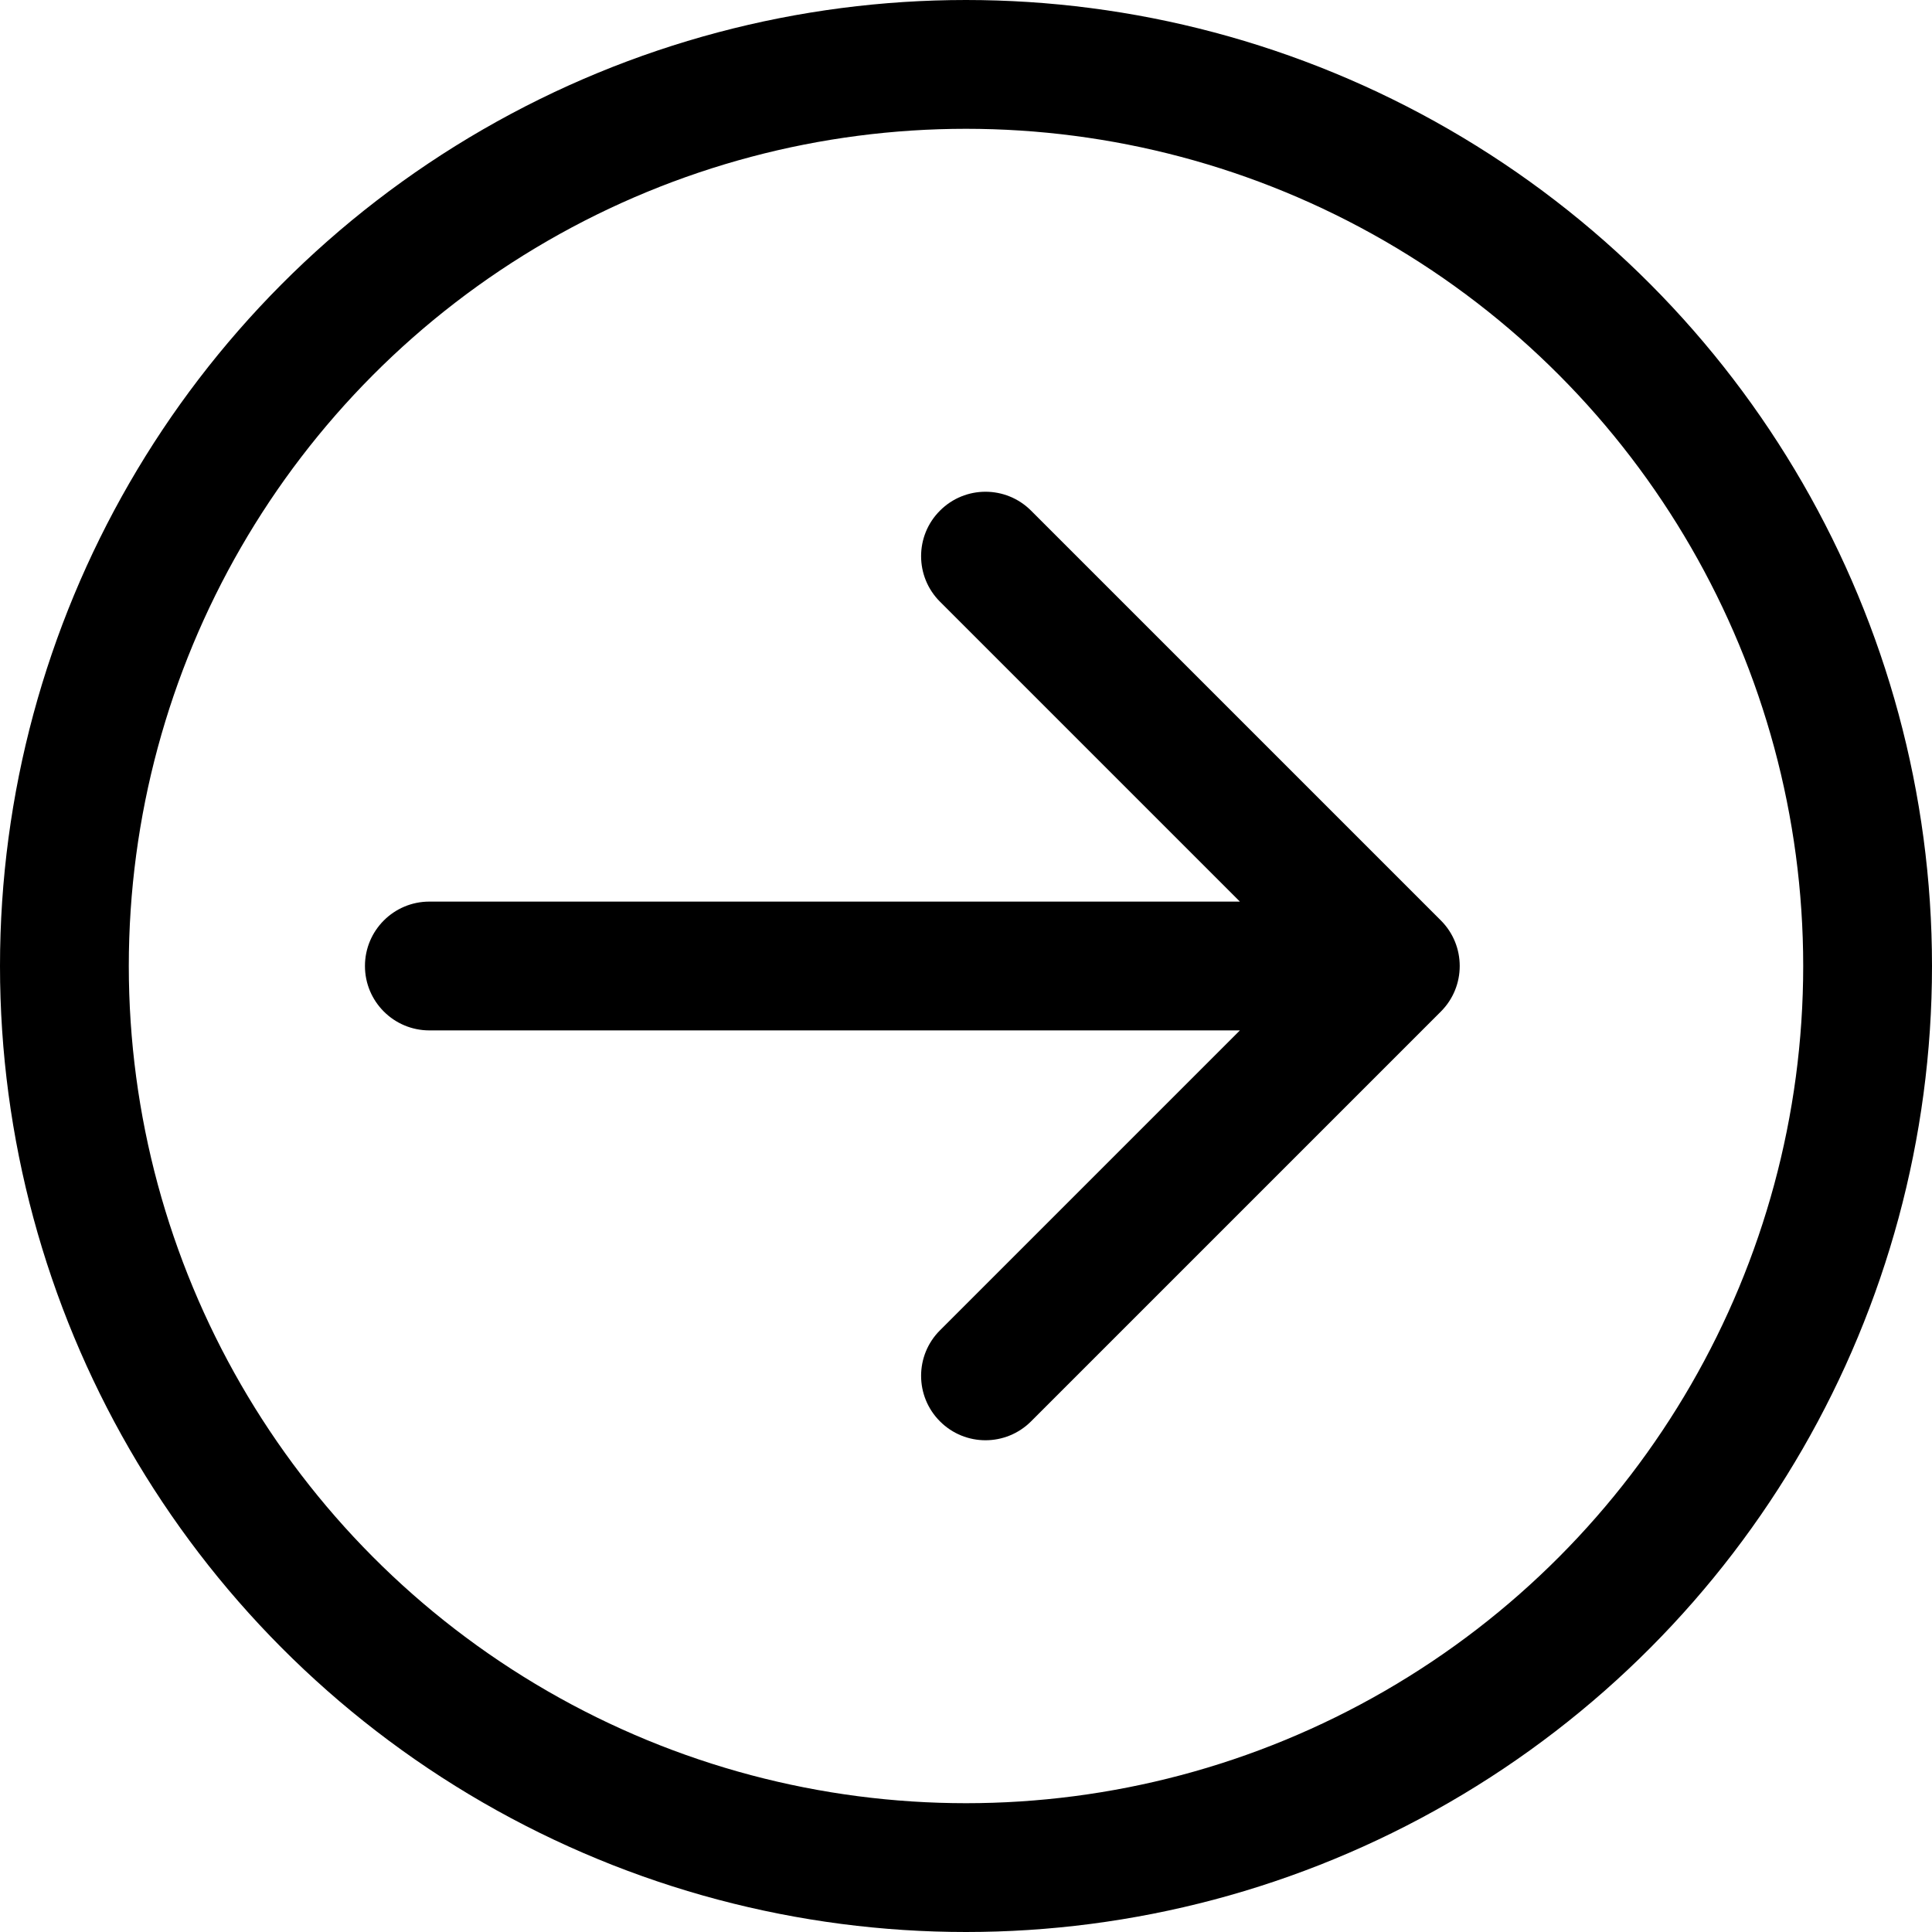 <svg width="30" height="30" viewBox="0 0 30 30" fill="none" xmlns="http://www.w3.org/2000/svg">
<path d="M6.667 14C6.115 14 5.667 14.448 5.667 15C5.667 15.552 6.115 16 6.667 16L6.667 14ZM22.374 15.707C22.764 15.317 22.764 14.683 22.374 14.293L16.01 7.929C15.619 7.538 14.986 7.538 14.596 7.929C14.205 8.319 14.205 8.953 14.596 9.343L20.253 15L14.596 20.657C14.205 21.047 14.205 21.68 14.596 22.071C14.986 22.462 15.619 22.462 16.01 22.071L22.374 15.707ZM6.667 16L21.667 16L21.667 14L6.667 14L6.667 16Z" fill="black"/>
<circle cx="15" cy="15" r="14" stroke="black" stroke-width="2"/>
</svg>
